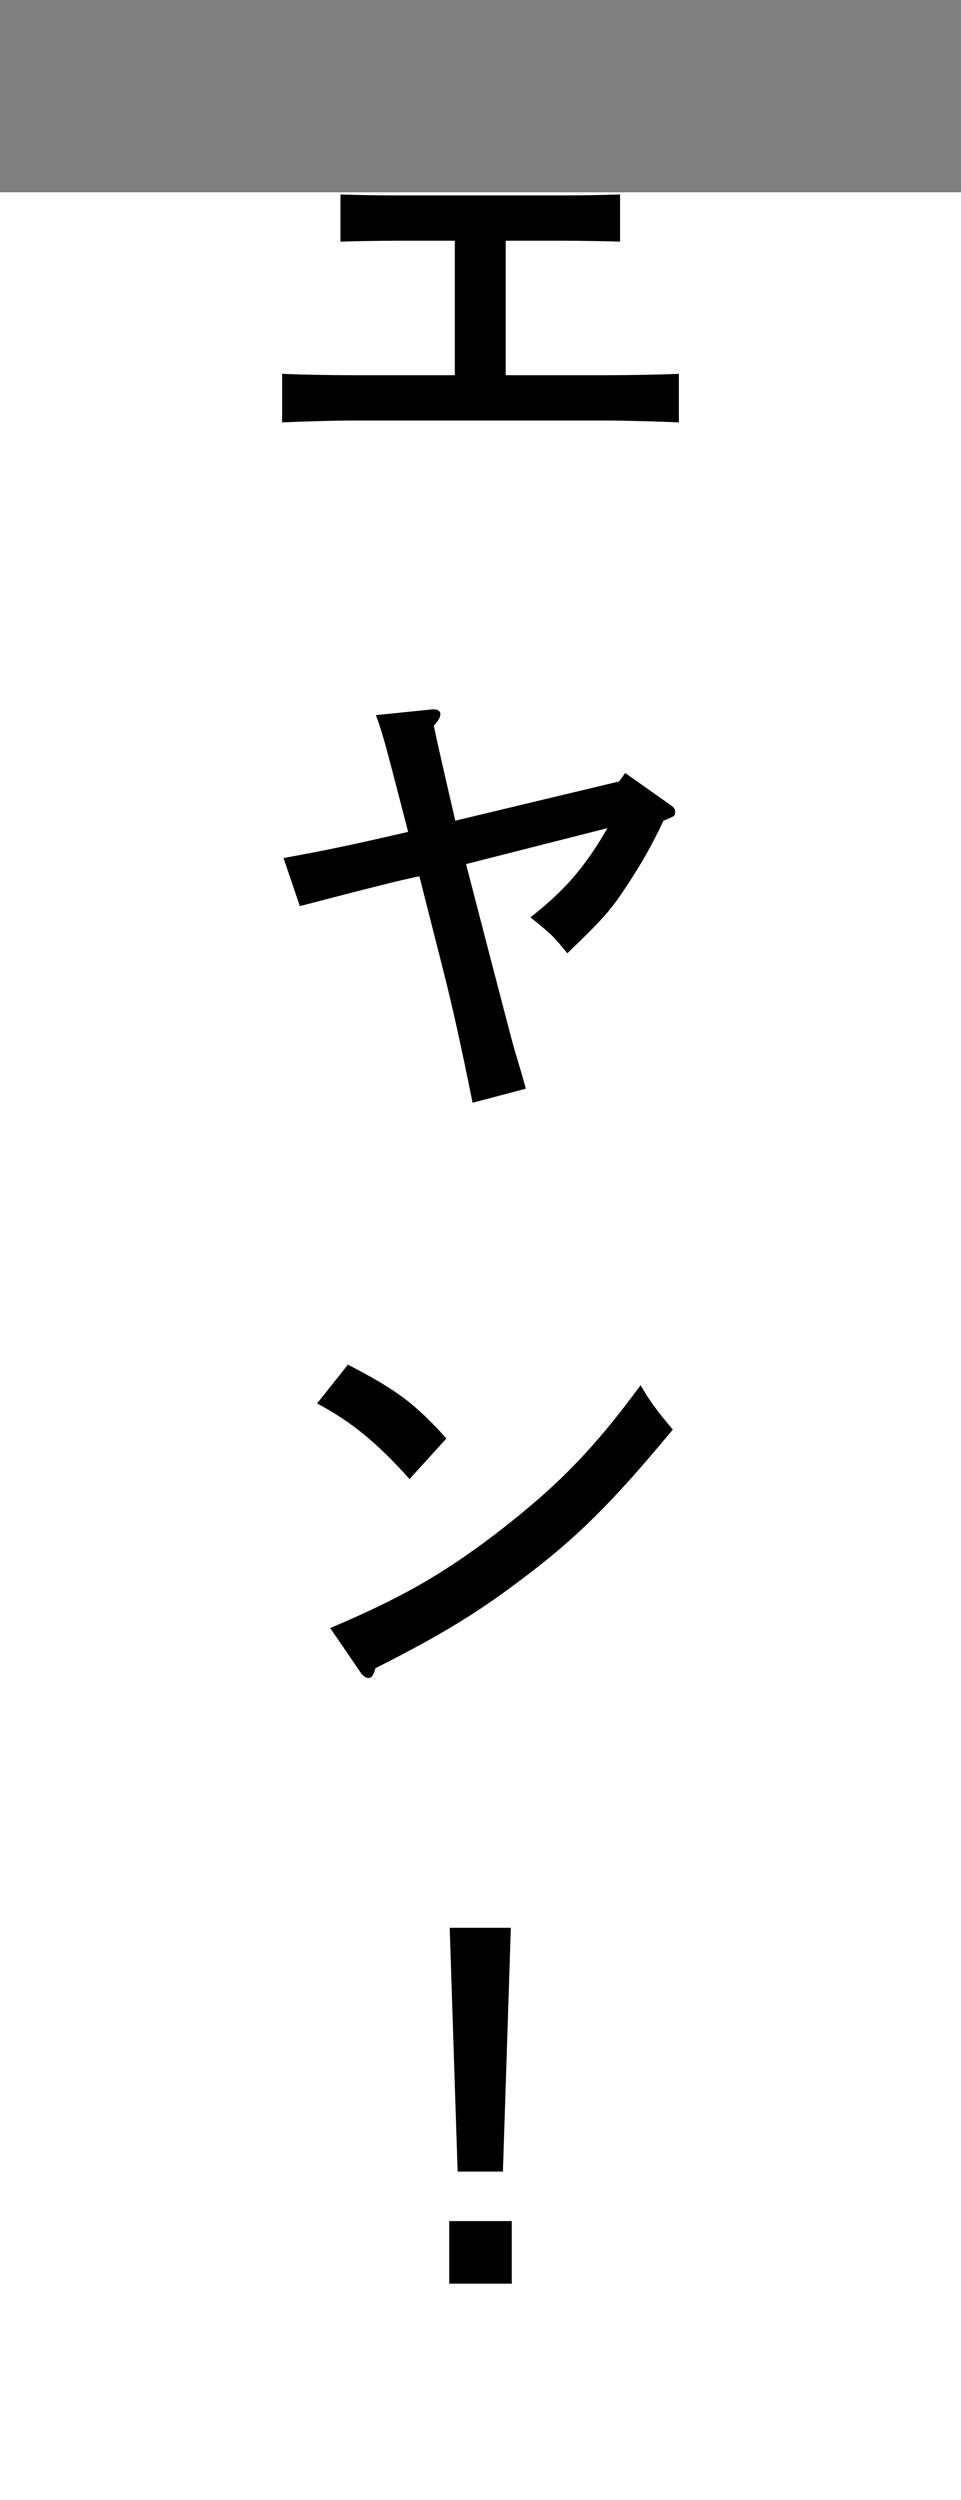<svg width="40" height="104" viewBox="0 0 40 104" fill="none" xmlns="http://www.w3.org/2000/svg">
<rect x="0" y="0" width="40" height="104" fill="#808080" stroke="none"/>
<rect y="8" width="40" height="96" fill="white"/>
<path d="M18.931 15.609V10.014H16.503C15.862 10.014 14.774 10.033 14.171 10.053V8.09C14.754 8.11 15.765 8.129 16.503 8.129H23.478C24.216 8.129 25.226 8.11 25.809 8.09V10.053C25.207 10.033 24.119 10.014 23.478 10.014H21.049V15.609H25.148C26.042 15.609 27.422 15.59 28.257 15.551V17.572C27.422 17.533 26.042 17.494 25.148 17.494H14.832C13.841 17.494 12.559 17.533 11.743 17.572V15.551C12.559 15.59 13.841 15.609 14.832 15.609H18.931ZM19.398 35.946L20.427 39.91C21.379 43.562 21.379 43.562 21.515 44.009C21.768 44.845 21.768 44.845 21.884 45.291L19.67 45.874C19.184 43.446 18.795 41.717 18.407 40.201L17.455 36.452L16.756 36.607C15.765 36.84 14.346 37.209 12.481 37.695L11.801 35.694C13.511 35.383 14.463 35.189 16.989 34.606C15.94 30.565 15.94 30.565 15.648 29.749L17.941 29.516C18.232 29.477 18.329 29.593 18.329 29.71C18.329 29.826 18.271 29.943 18.057 30.196C18.116 30.487 18.407 31.808 18.951 34.14L25.77 32.508L26.023 32.158L27.869 33.46C28.063 33.596 28.102 33.654 28.102 33.77C28.102 33.945 28.102 33.945 27.616 34.14C27.13 35.169 26.742 35.849 26.159 36.743C25.421 37.87 25.168 38.161 23.614 39.657C22.992 38.9 22.992 38.9 22.079 38.161C23.517 37.034 24.352 36.063 25.285 34.45L19.398 35.946ZM13.2 58.382L14.482 56.769C16.503 57.818 17.241 58.362 18.582 59.839L17.047 61.529C15.648 59.975 14.638 59.159 13.2 58.382ZM15.007 69.573L13.744 67.727C16.678 66.484 18.349 65.531 20.563 63.861C23.147 61.879 24.663 60.344 26.664 57.624C27.052 58.304 27.383 58.732 28.005 59.47C25.44 62.559 24.002 63.977 21.729 65.687C19.825 67.125 18.387 67.999 15.629 69.398C15.551 69.67 15.473 69.806 15.337 69.806C15.24 69.806 15.085 69.709 15.007 69.573ZM18.698 92.397H21.302V95H18.698V92.397ZM18.718 80.196H21.263L20.933 90.337H19.048L18.718 80.196Z" fill="black"/>
</svg>
